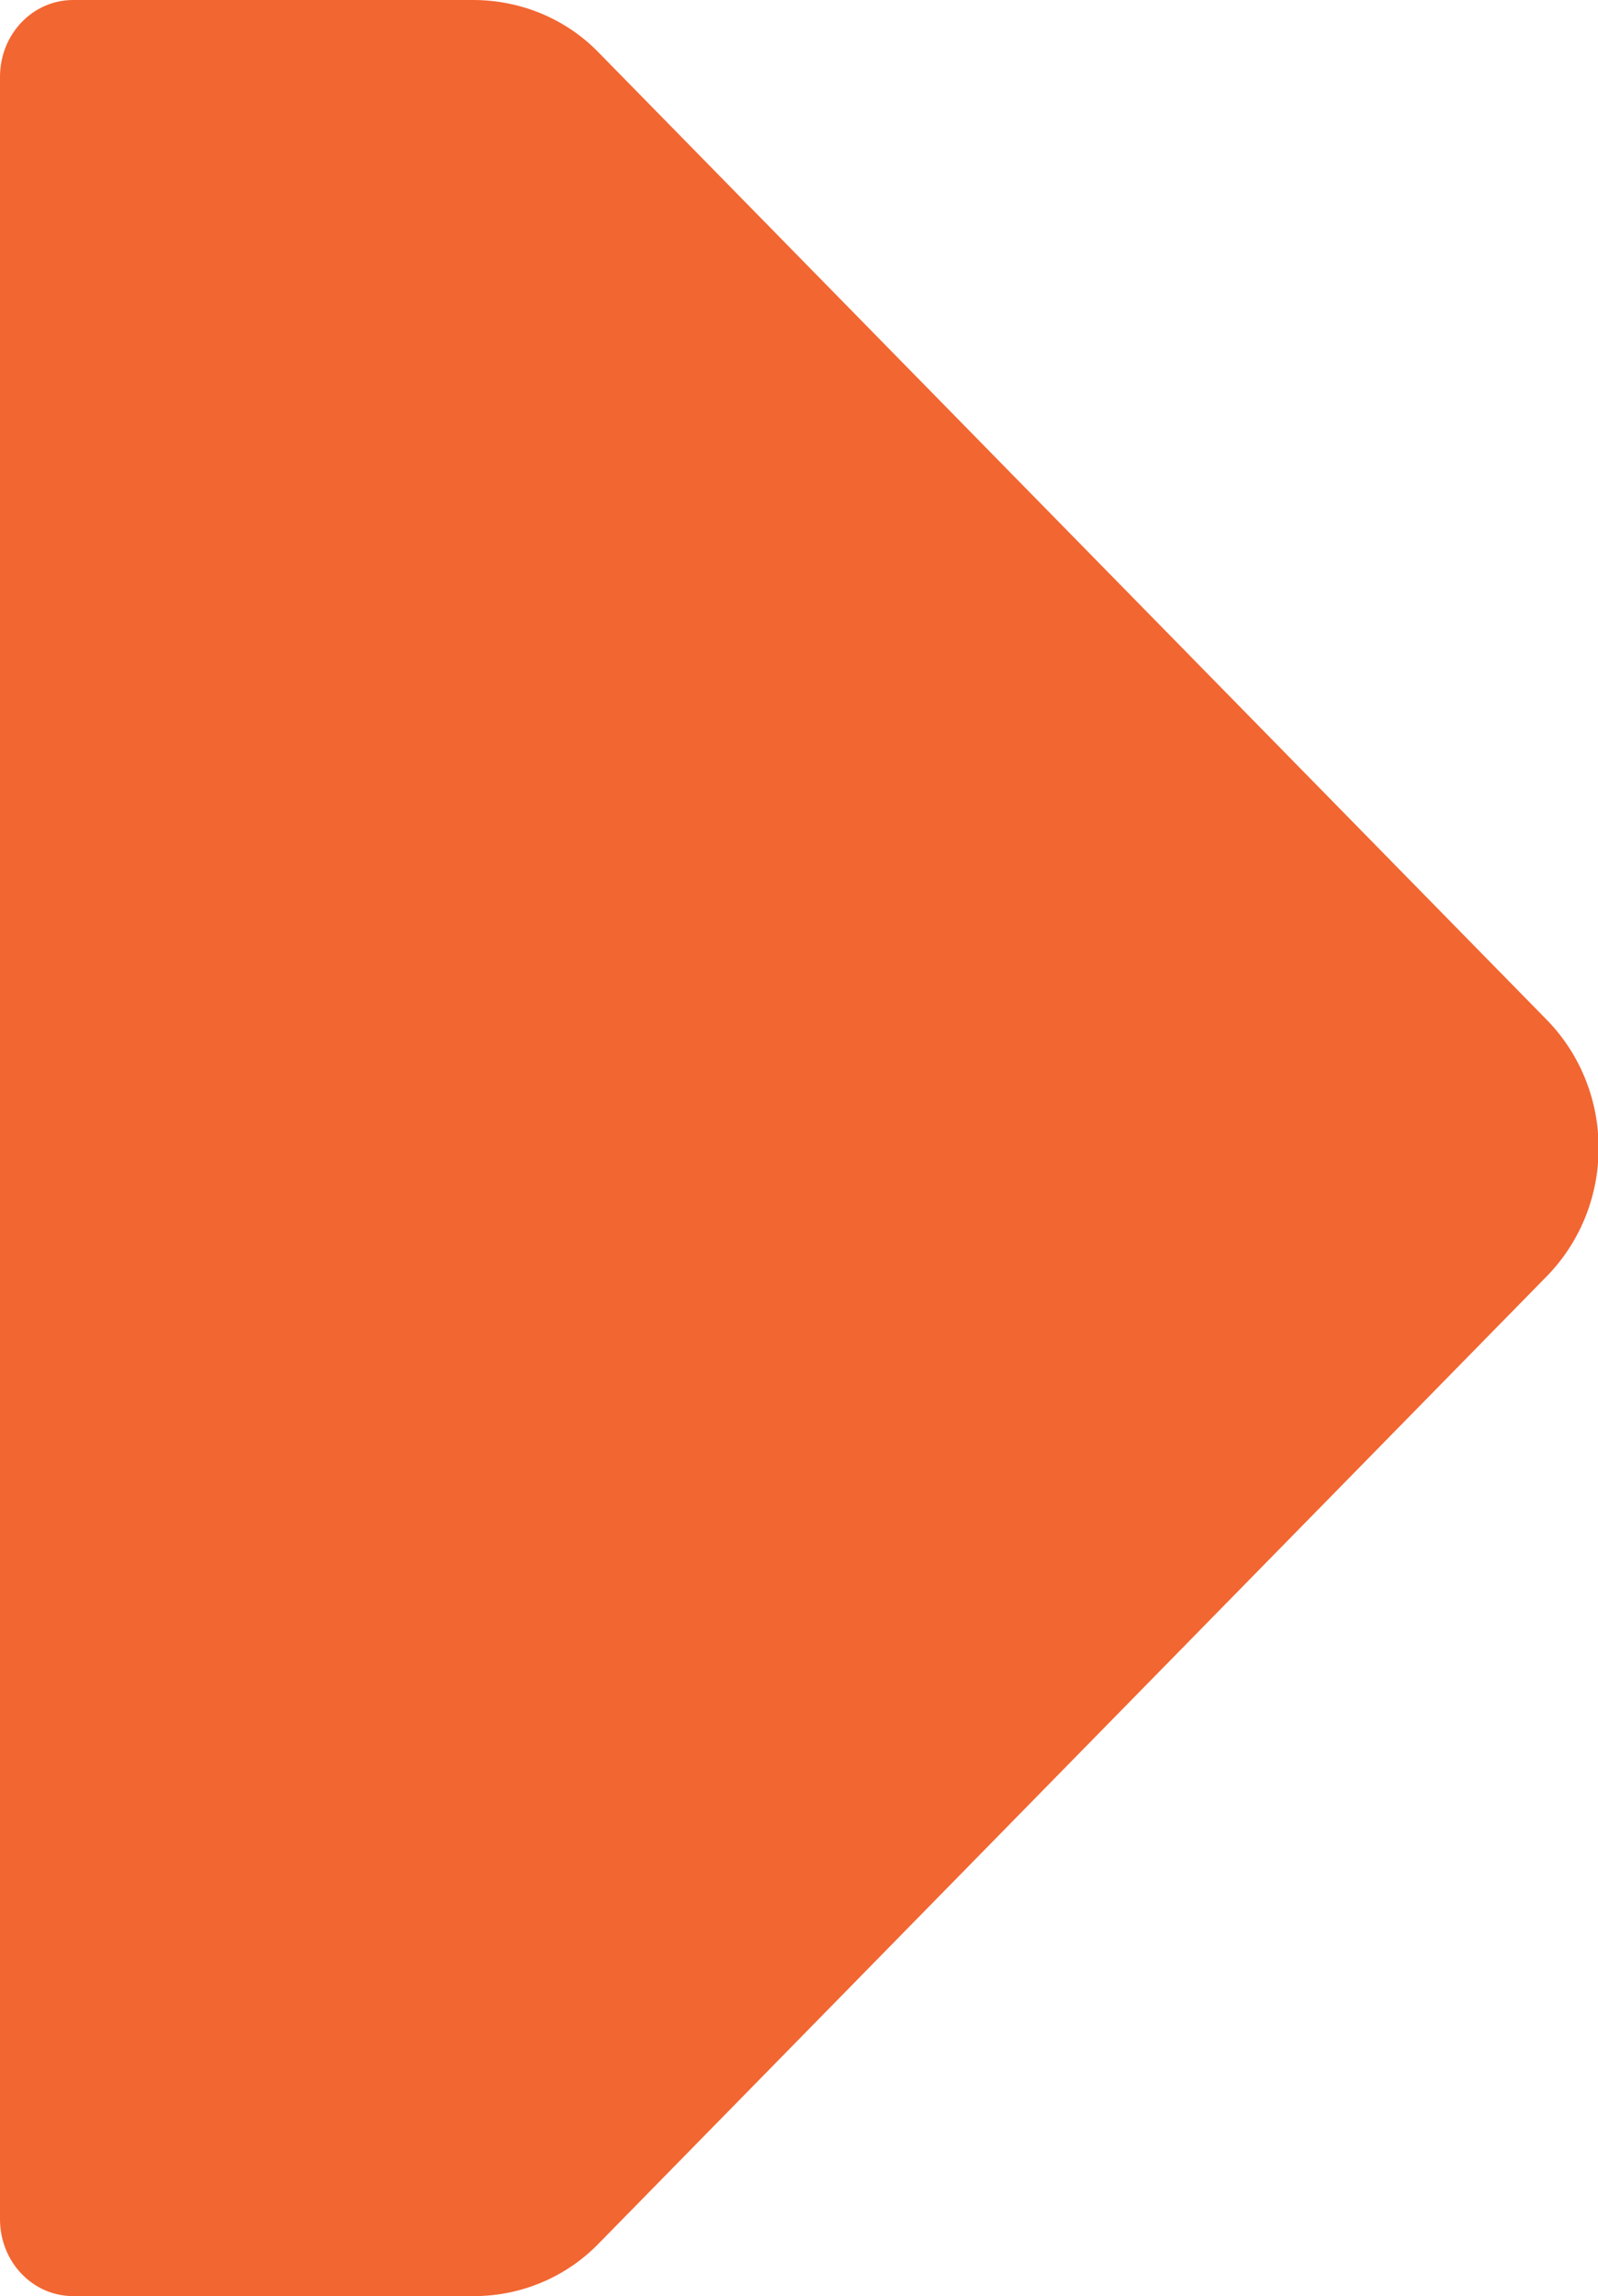 <?xml version="1.0" encoding="UTF-8"?>
<svg xmlns="http://www.w3.org/2000/svg" id="a" viewBox="0 0 12.67 18.2">
  <defs>
    <style>.b{fill:#f26631;}</style>
  </defs>
  <path class="b" d="M4.75,17.78l7.52-7.67c.54-.56,.54-1.46,0-2.02L4.75,.42c-.26-.27-.62-.42-1-.42H.58C.26,0,0,.27,0,.61V17.59c0,.34,.26,.61,.58,.61H3.76c.37,0,.73-.15,.99-.42Z"></path>
</svg>
